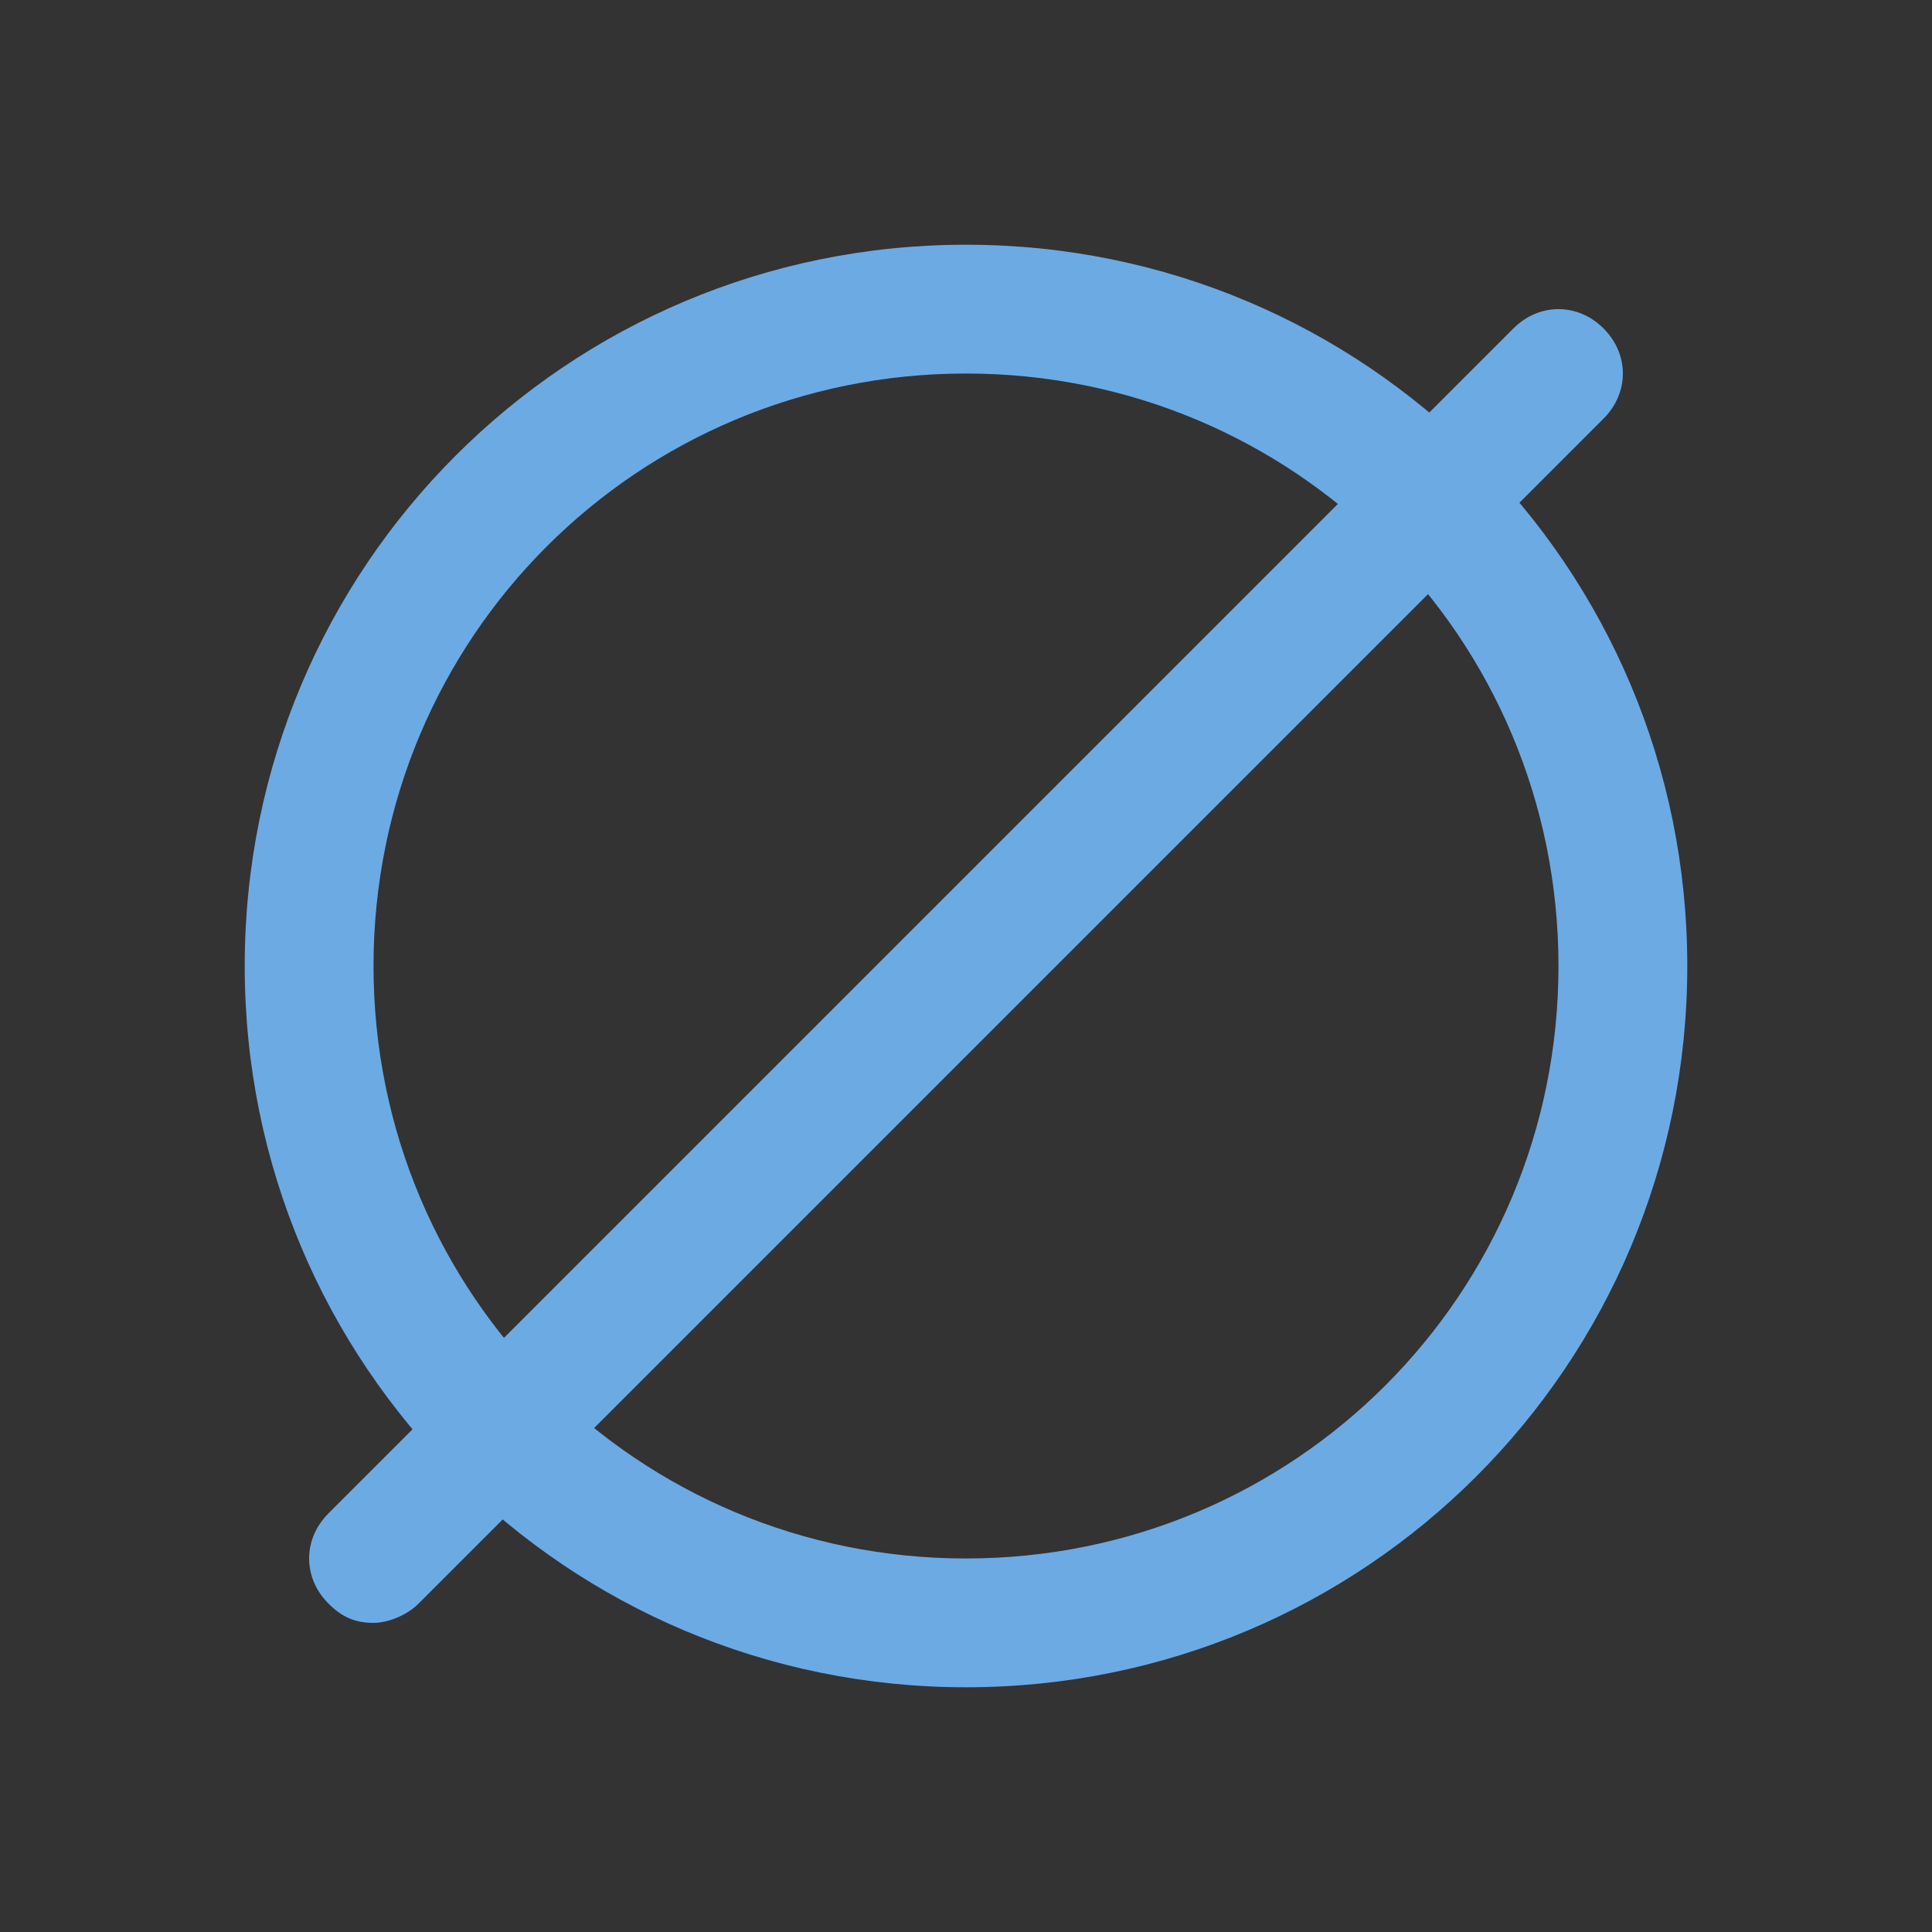 <?xml version="1.0" encoding="utf-8"?>
<!-- Generator: Adobe Illustrator 22.1.0, SVG Export Plug-In . SVG Version: 6.00 Build 0)  -->
<svg version="1.1" id="Livello_1" xmlns="http://www.w3.org/2000/svg" xmlns:xlink="http://www.w3.org/1999/xlink" x="0px" y="0px"
	 width="30px" height="30px" viewBox="0 0 30 30" style="enable-background:new 0 0 30 30;" xml:space="preserve">
<rect x="0" y="0" width="30" height="30" fill="#333333" stroke="none"/>
<g id="Group_108" transform="translate(8865 1837)">
	<circle id="Ellipse_278" style="fill:#6CAAE4;" cx="-8894.7" cy="-1828.2" r="15"/>
	<circle id="Ellipse_279" style="fill:none;stroke:#FFFFFF;stroke-width:3;" cx="-8894.7" cy="-1828.2" r="9.8"/>
	<line id="Line_66" style="fill:none;stroke:#FFFFFF;stroke-width:2;" x1="-8885.9" y1="-1837" x2="-8903.4" y2="-1819.5"/>
</g>
<g>
	<path style="fill:#6CAAE4;" d="M15,26.2c-6.2,0-11.2-5-11.2-11.2S8.8,3.8,15,3.8s11.2,5,11.2,11.2S21.2,26.2,15,26.2z M15,5.8
		c-5.1,0-9.2,4.1-9.2,9.2s4.1,9.2,9.2,9.2s9.2-4.1,9.2-9.2S20.1,5.8,15,5.8z"/>
</g>
<path style="fill:#6CAAE4;" d="M5.8,25.2c-0.3,0-0.5-0.1-0.7-0.3c-0.4-0.4-0.4-1,0-1.4L23.5,5.1c0.4-0.4,1-0.4,1.4,0s0.4,1,0,1.4
	L6.5,24.9C6.3,25.1,6,25.2,5.8,25.2z"/>
</svg>
